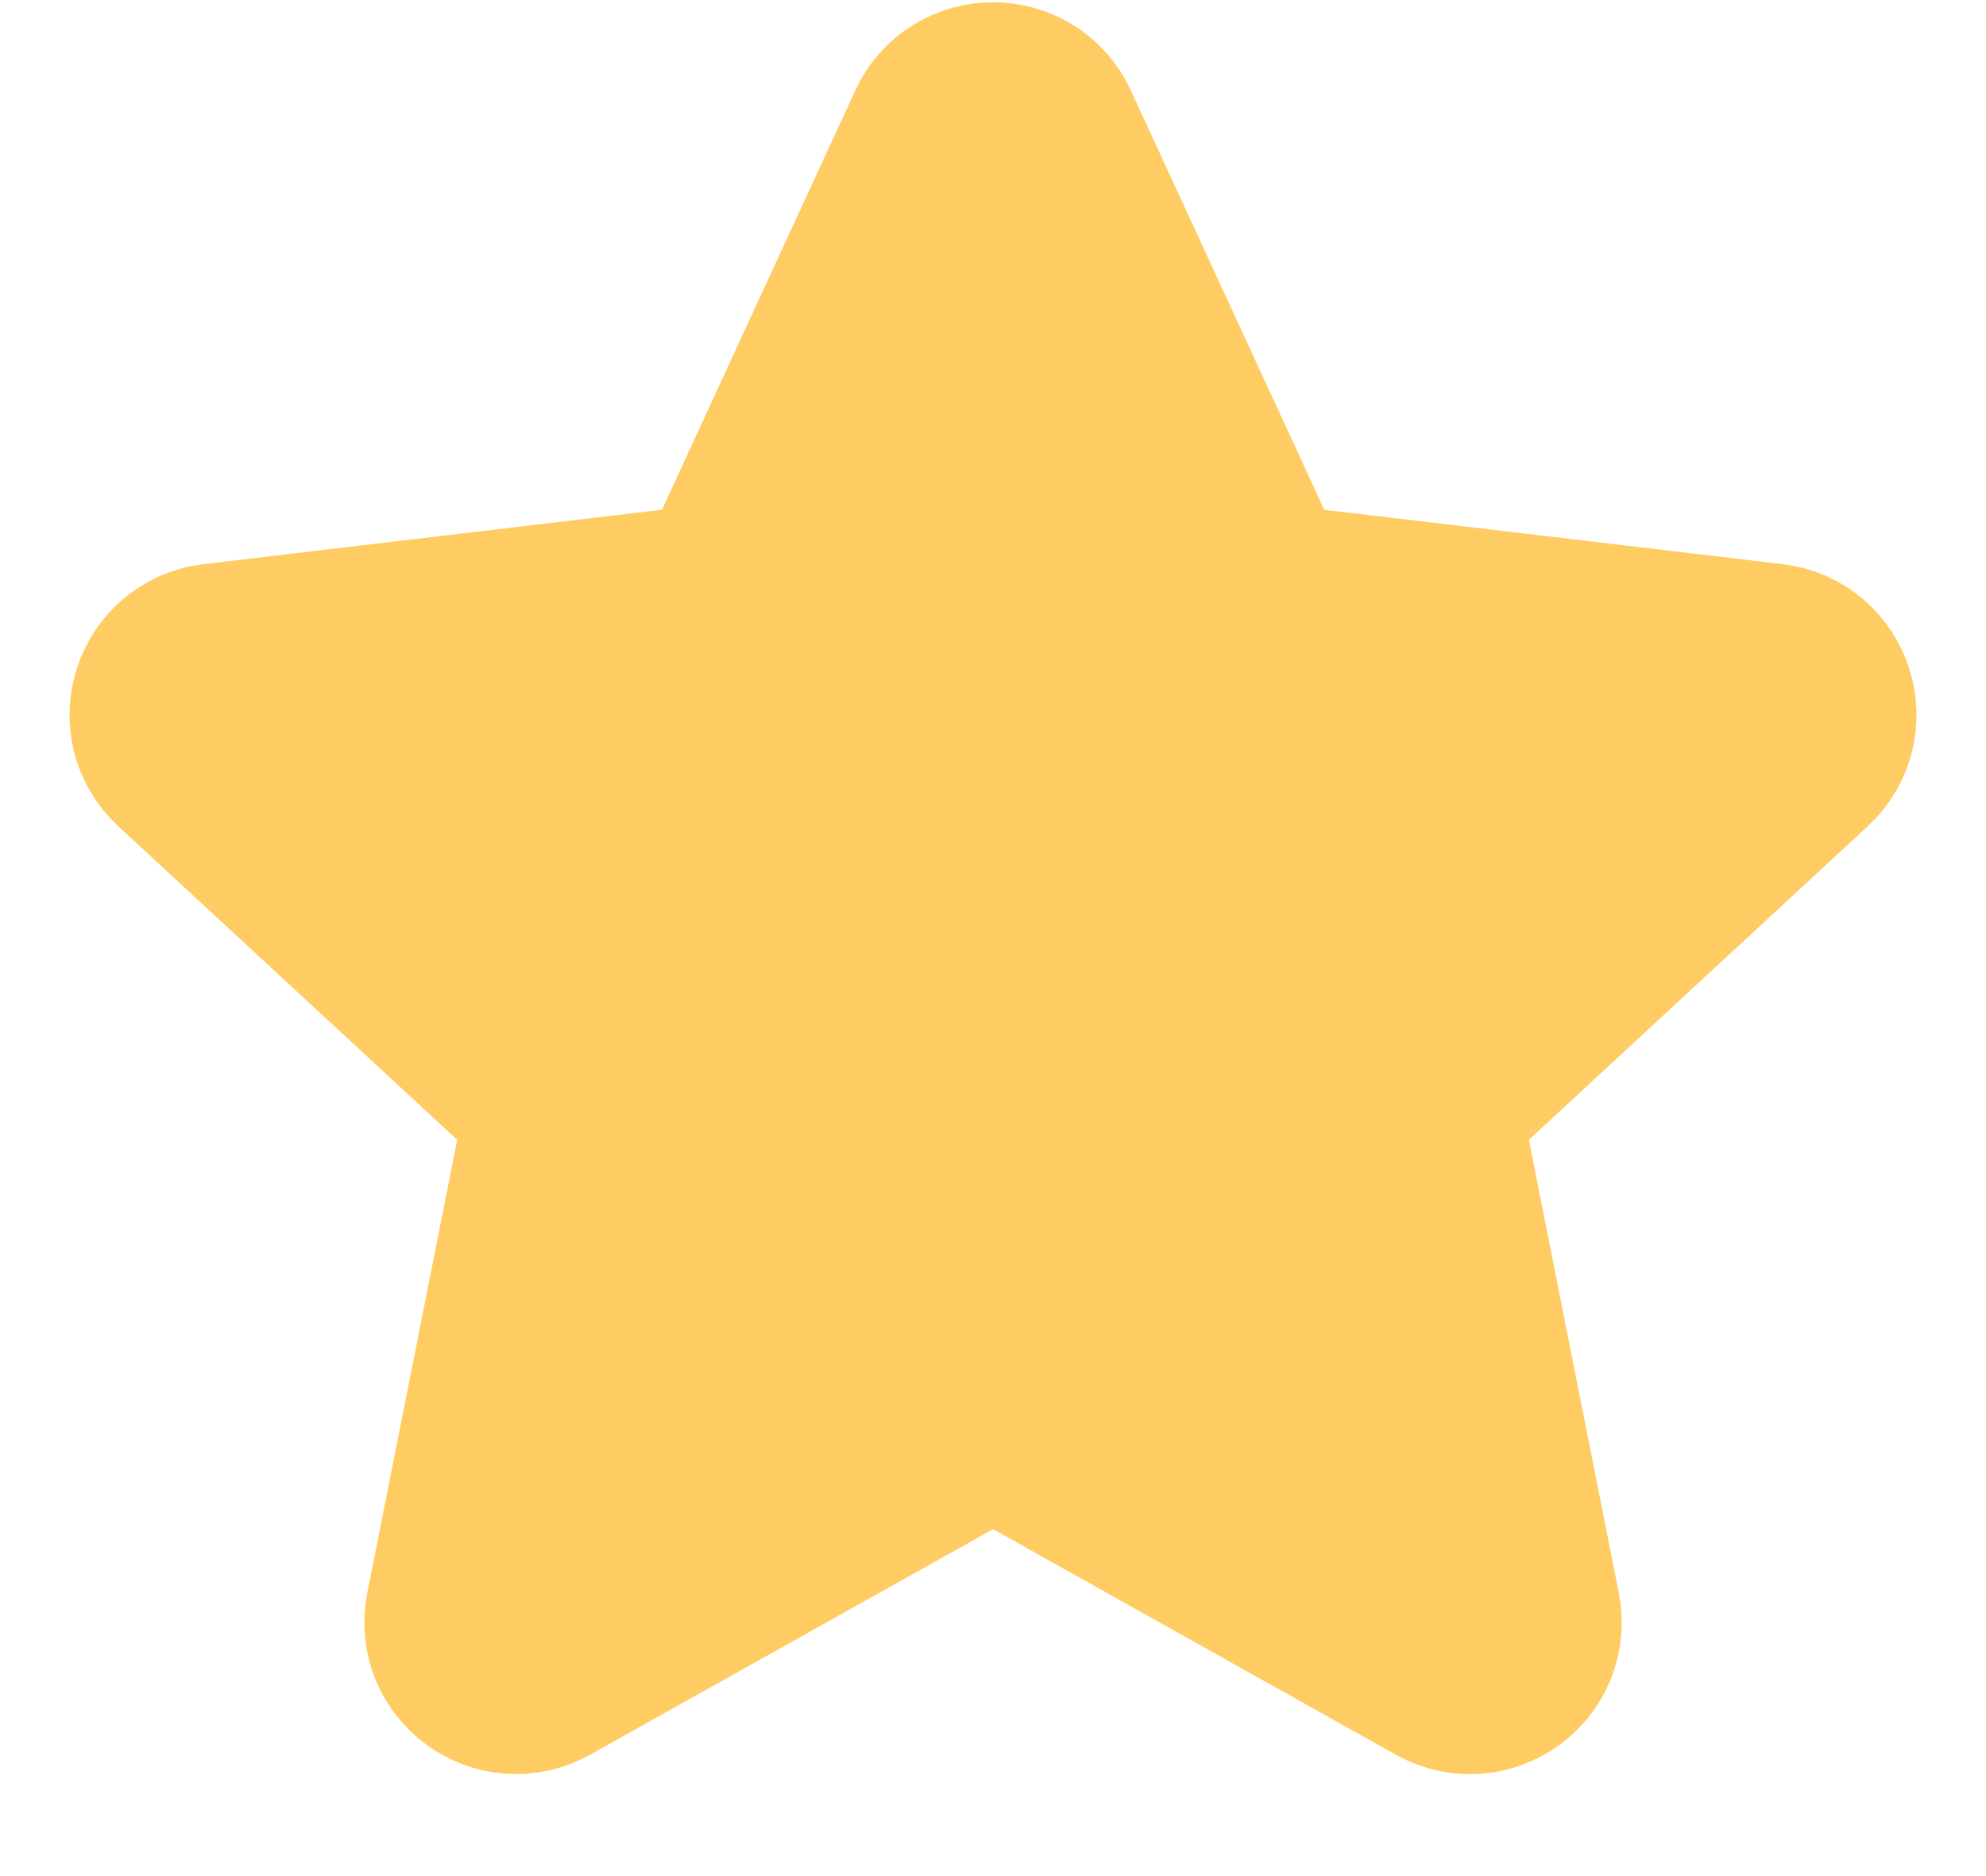 <svg width="18" height="17" viewBox="0 0 18 17" fill="none" xmlns="http://www.w3.org/2000/svg">
<path d="M1.751 6.753C1.516 6.535 1.644 6.143 1.962 6.105L6.464 5.571C6.594 5.556 6.706 5.474 6.761 5.356L8.66 1.238C8.794 0.948 9.207 0.948 9.341 1.238L11.241 5.356C11.295 5.474 11.407 5.556 11.536 5.571L16.039 6.105C16.357 6.143 16.484 6.536 16.249 6.753L12.921 9.832C12.825 9.92 12.782 10.052 12.808 10.18L13.691 14.627C13.754 14.941 13.42 15.184 13.14 15.028L9.184 12.813C9.07 12.749 8.932 12.749 8.818 12.813L4.861 15.027C4.582 15.184 4.247 14.941 4.31 14.627L5.193 10.18C5.219 10.052 5.176 9.92 5.08 9.832L1.751 6.753Z" fill="#FFCC63" stroke="#FFCC63" stroke-width="2" stroke-linecap="round" stroke-linejoin="round"/>
</svg>
